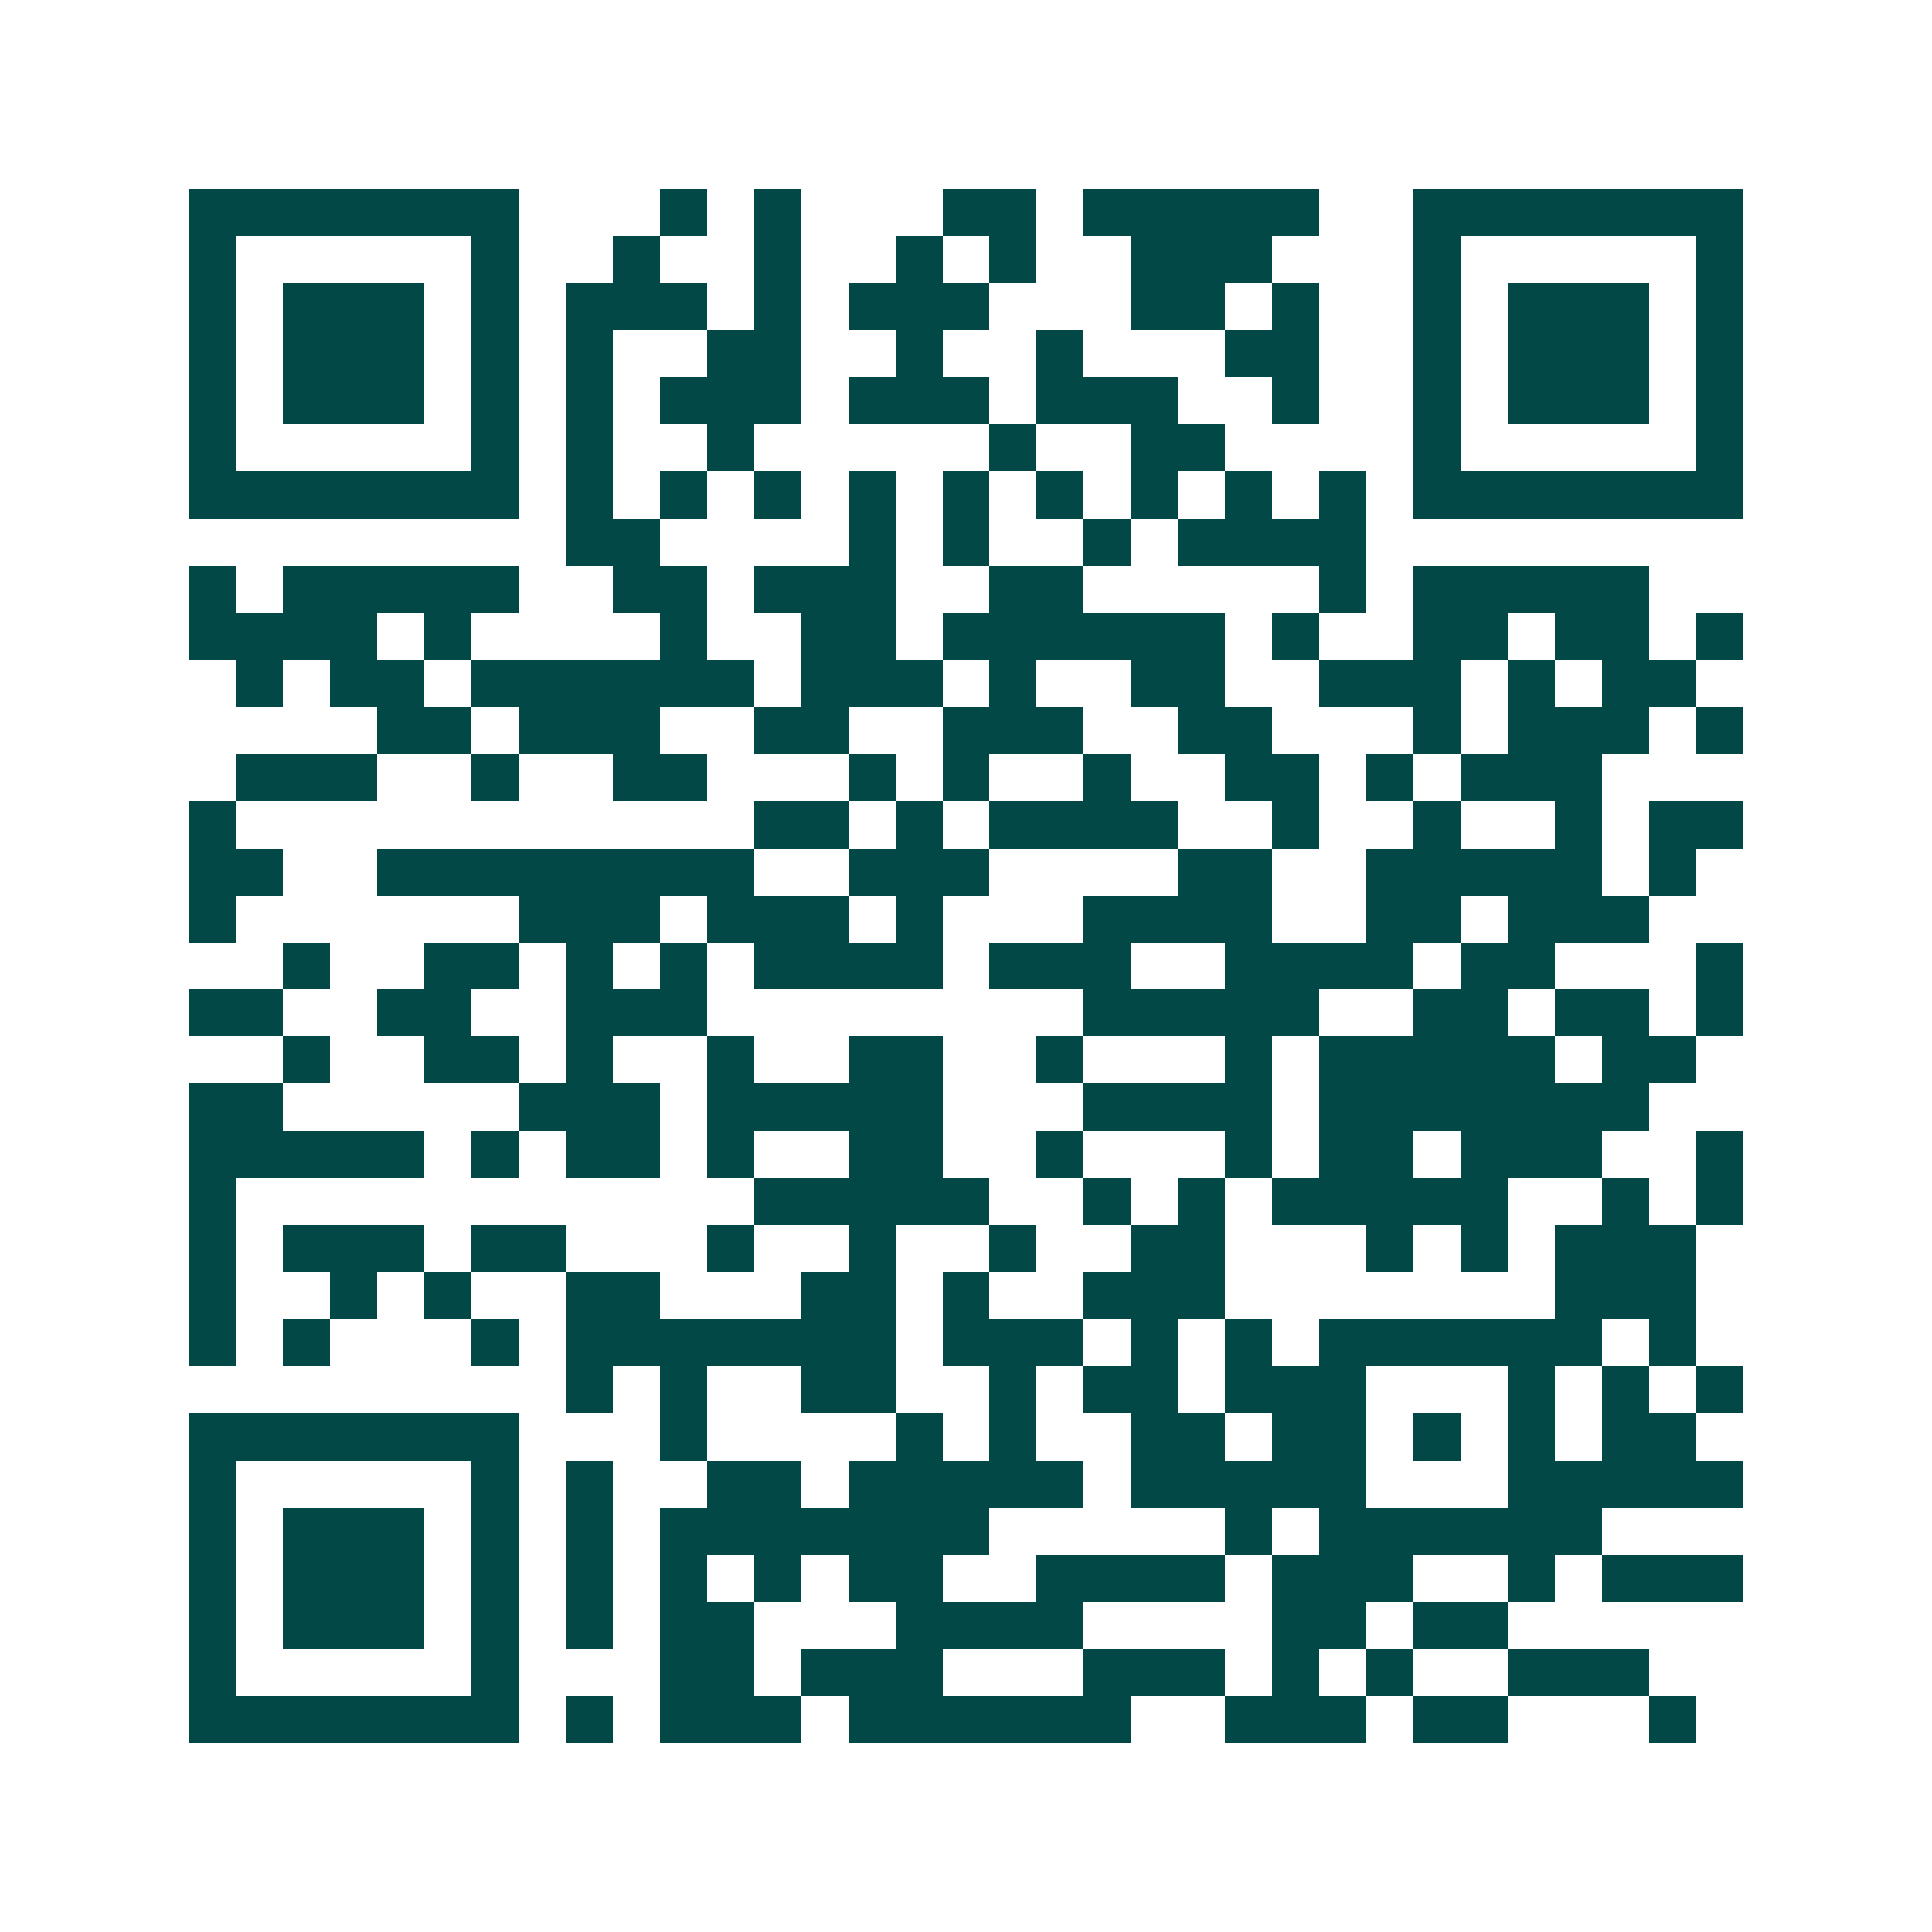<svg xmlns="http://www.w3.org/2000/svg" width="200" height="200" viewBox="0 0 41 41" shape-rendering="crispEdges"><path fill="#ffffff" d="M0 0h41v41H0z"/><path stroke="#014847" d="M4 4.5h7m3 0h1m1 0h1m3 0h2m1 0h5m2 0h7M4 5.5h1m5 0h1m2 0h1m2 0h1m2 0h1m1 0h1m2 0h3m3 0h1m5 0h1M4 6.5h1m1 0h3m1 0h1m1 0h3m1 0h1m1 0h3m3 0h2m1 0h1m2 0h1m1 0h3m1 0h1M4 7.5h1m1 0h3m1 0h1m1 0h1m2 0h2m2 0h1m2 0h1m3 0h2m2 0h1m1 0h3m1 0h1M4 8.5h1m1 0h3m1 0h1m1 0h1m1 0h3m1 0h3m1 0h3m2 0h1m2 0h1m1 0h3m1 0h1M4 9.5h1m5 0h1m1 0h1m2 0h1m5 0h1m2 0h2m4 0h1m5 0h1M4 10.5h7m1 0h1m1 0h1m1 0h1m1 0h1m1 0h1m1 0h1m1 0h1m1 0h1m1 0h1m1 0h7M12 11.5h2m4 0h1m1 0h1m2 0h1m1 0h4M4 12.5h1m1 0h5m2 0h2m1 0h3m2 0h2m5 0h1m1 0h5M4 13.5h4m1 0h1m4 0h1m2 0h2m1 0h6m1 0h1m2 0h2m1 0h2m1 0h1M5 14.5h1m1 0h2m1 0h6m1 0h3m1 0h1m2 0h2m2 0h3m1 0h1m1 0h2M8 15.5h2m1 0h3m2 0h2m2 0h3m2 0h2m3 0h1m1 0h3m1 0h1M5 16.5h3m2 0h1m2 0h2m3 0h1m1 0h1m2 0h1m2 0h2m1 0h1m1 0h3M4 17.5h1m11 0h2m1 0h1m1 0h4m2 0h1m2 0h1m2 0h1m1 0h2M4 18.5h2m2 0h8m2 0h3m4 0h2m2 0h5m1 0h1M4 19.5h1m6 0h3m1 0h3m1 0h1m3 0h4m2 0h2m1 0h3M6 20.5h1m2 0h2m1 0h1m1 0h1m1 0h4m1 0h3m2 0h4m1 0h2m3 0h1M4 21.5h2m2 0h2m2 0h3m8 0h5m2 0h2m1 0h2m1 0h1M6 22.5h1m2 0h2m1 0h1m2 0h1m2 0h2m2 0h1m3 0h1m1 0h5m1 0h2M4 23.5h2m5 0h3m1 0h5m3 0h4m1 0h7M4 24.5h5m1 0h1m1 0h2m1 0h1m2 0h2m2 0h1m3 0h1m1 0h2m1 0h3m2 0h1M4 25.5h1m11 0h5m2 0h1m1 0h1m1 0h5m2 0h1m1 0h1M4 26.5h1m1 0h3m1 0h2m3 0h1m2 0h1m2 0h1m2 0h2m3 0h1m1 0h1m1 0h3M4 27.5h1m2 0h1m1 0h1m2 0h2m3 0h2m1 0h1m2 0h3m7 0h3M4 28.5h1m1 0h1m3 0h1m1 0h7m1 0h3m1 0h1m1 0h1m1 0h6m1 0h1M12 29.5h1m1 0h1m2 0h2m2 0h1m1 0h2m1 0h3m3 0h1m1 0h1m1 0h1M4 30.5h7m3 0h1m4 0h1m1 0h1m2 0h2m1 0h2m1 0h1m1 0h1m1 0h2M4 31.5h1m5 0h1m1 0h1m2 0h2m1 0h5m1 0h5m3 0h5M4 32.5h1m1 0h3m1 0h1m1 0h1m1 0h7m5 0h1m1 0h6M4 33.5h1m1 0h3m1 0h1m1 0h1m1 0h1m1 0h1m1 0h2m2 0h4m1 0h3m2 0h1m1 0h3M4 34.5h1m1 0h3m1 0h1m1 0h1m1 0h2m3 0h4m4 0h2m1 0h2M4 35.5h1m5 0h1m3 0h2m1 0h3m3 0h3m1 0h1m1 0h1m2 0h3M4 36.5h7m1 0h1m1 0h3m1 0h6m2 0h3m1 0h2m3 0h1"/></svg>
